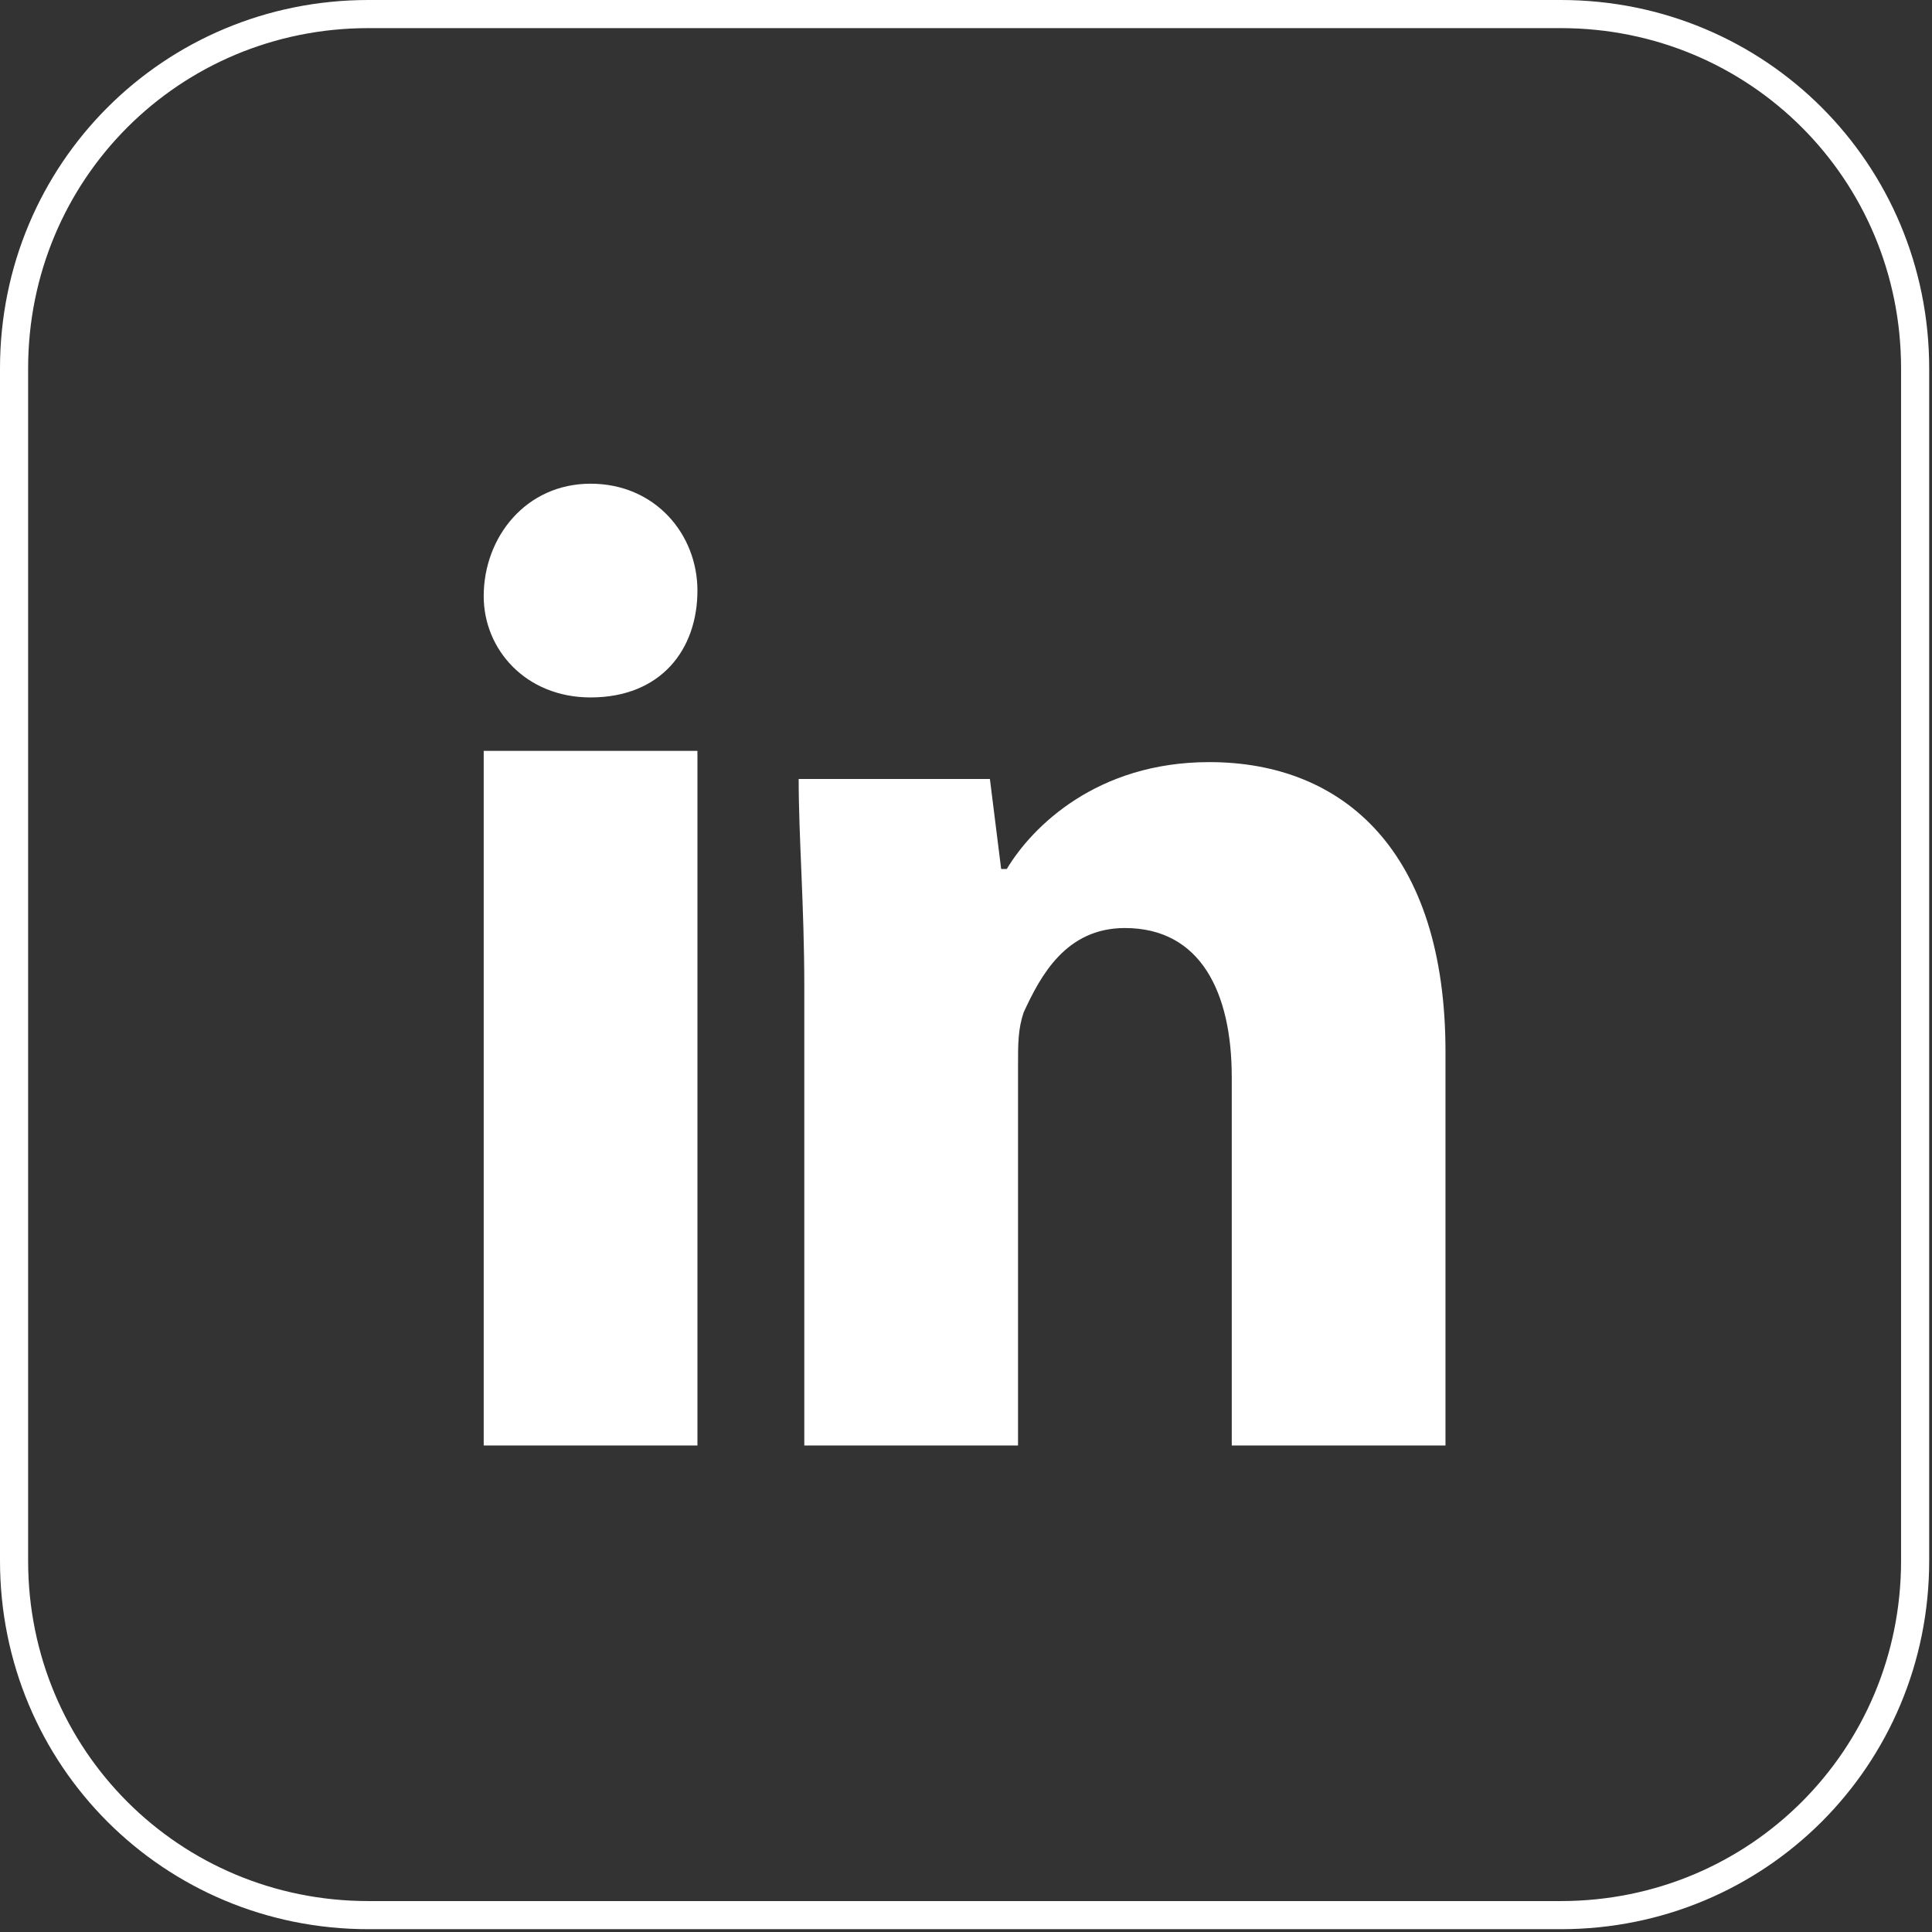 <?xml version="1.0" encoding="utf-8"?>
<!-- Generator: Adobe Illustrator 27.8.1, SVG Export Plug-In . SVG Version: 6.00 Build 0)  -->
<svg version="1.1" id="Layer_1" xmlns="http://www.w3.org/2000/svg" xmlns:xlink="http://www.w3.org/1999/xlink" x="0px" y="0px"
	 viewBox="0 0 68.7 68.7" style="enable-background:new 0 0 68.7 68.7;" xml:space="preserve">
<rect x="0" y="0" width="68.7" height="68.7" fill="#333333" stroke="none"/>
<style type="text/css">
	.st0{fill:#FFFFFF;}
	.st1{fill:none;stroke:#FFFFFF;stroke-miterlimit:10;}
</style>
<path class="st0" d="M24.8,21c0,2.1-1.3,3.8-3.8,3.8c-2.3,0-3.8-1.7-3.8-3.6c0-2.1,1.5-4,3.8-4S24.8,19,24.8,21z"/>
<rect x="17.2" y="26.7" class="st0" width="7.6" height="24.7"/>
<path class="st0" d="M43,27.1c-4,0-6.3,2.3-7.2,3.8h-0.2l-0.4-3.2h-6.8c0,2.1,0.2,4.5,0.2,7.4v16.3h7.6V37.9c0-0.8,0-1.3,0.2-1.9
	c0.6-1.3,1.5-3,3.6-3c2.7,0,3.8,2.3,3.8,5.3v13.1h7.6v-14C51.4,30.3,47.8,27.1,43,27.1L43,27.1z"/>
<path class="st1" d="M13.1,0.5h42.4c7,0,12.6,5.6,12.6,12.6v42.4c0,7-5.6,12.6-12.6,12.6H13.1c-7,0-12.6-5.6-12.6-12.6V13.1
	C0.5,6.1,6.1,0.5,13.1,0.5z"/>
</svg>
